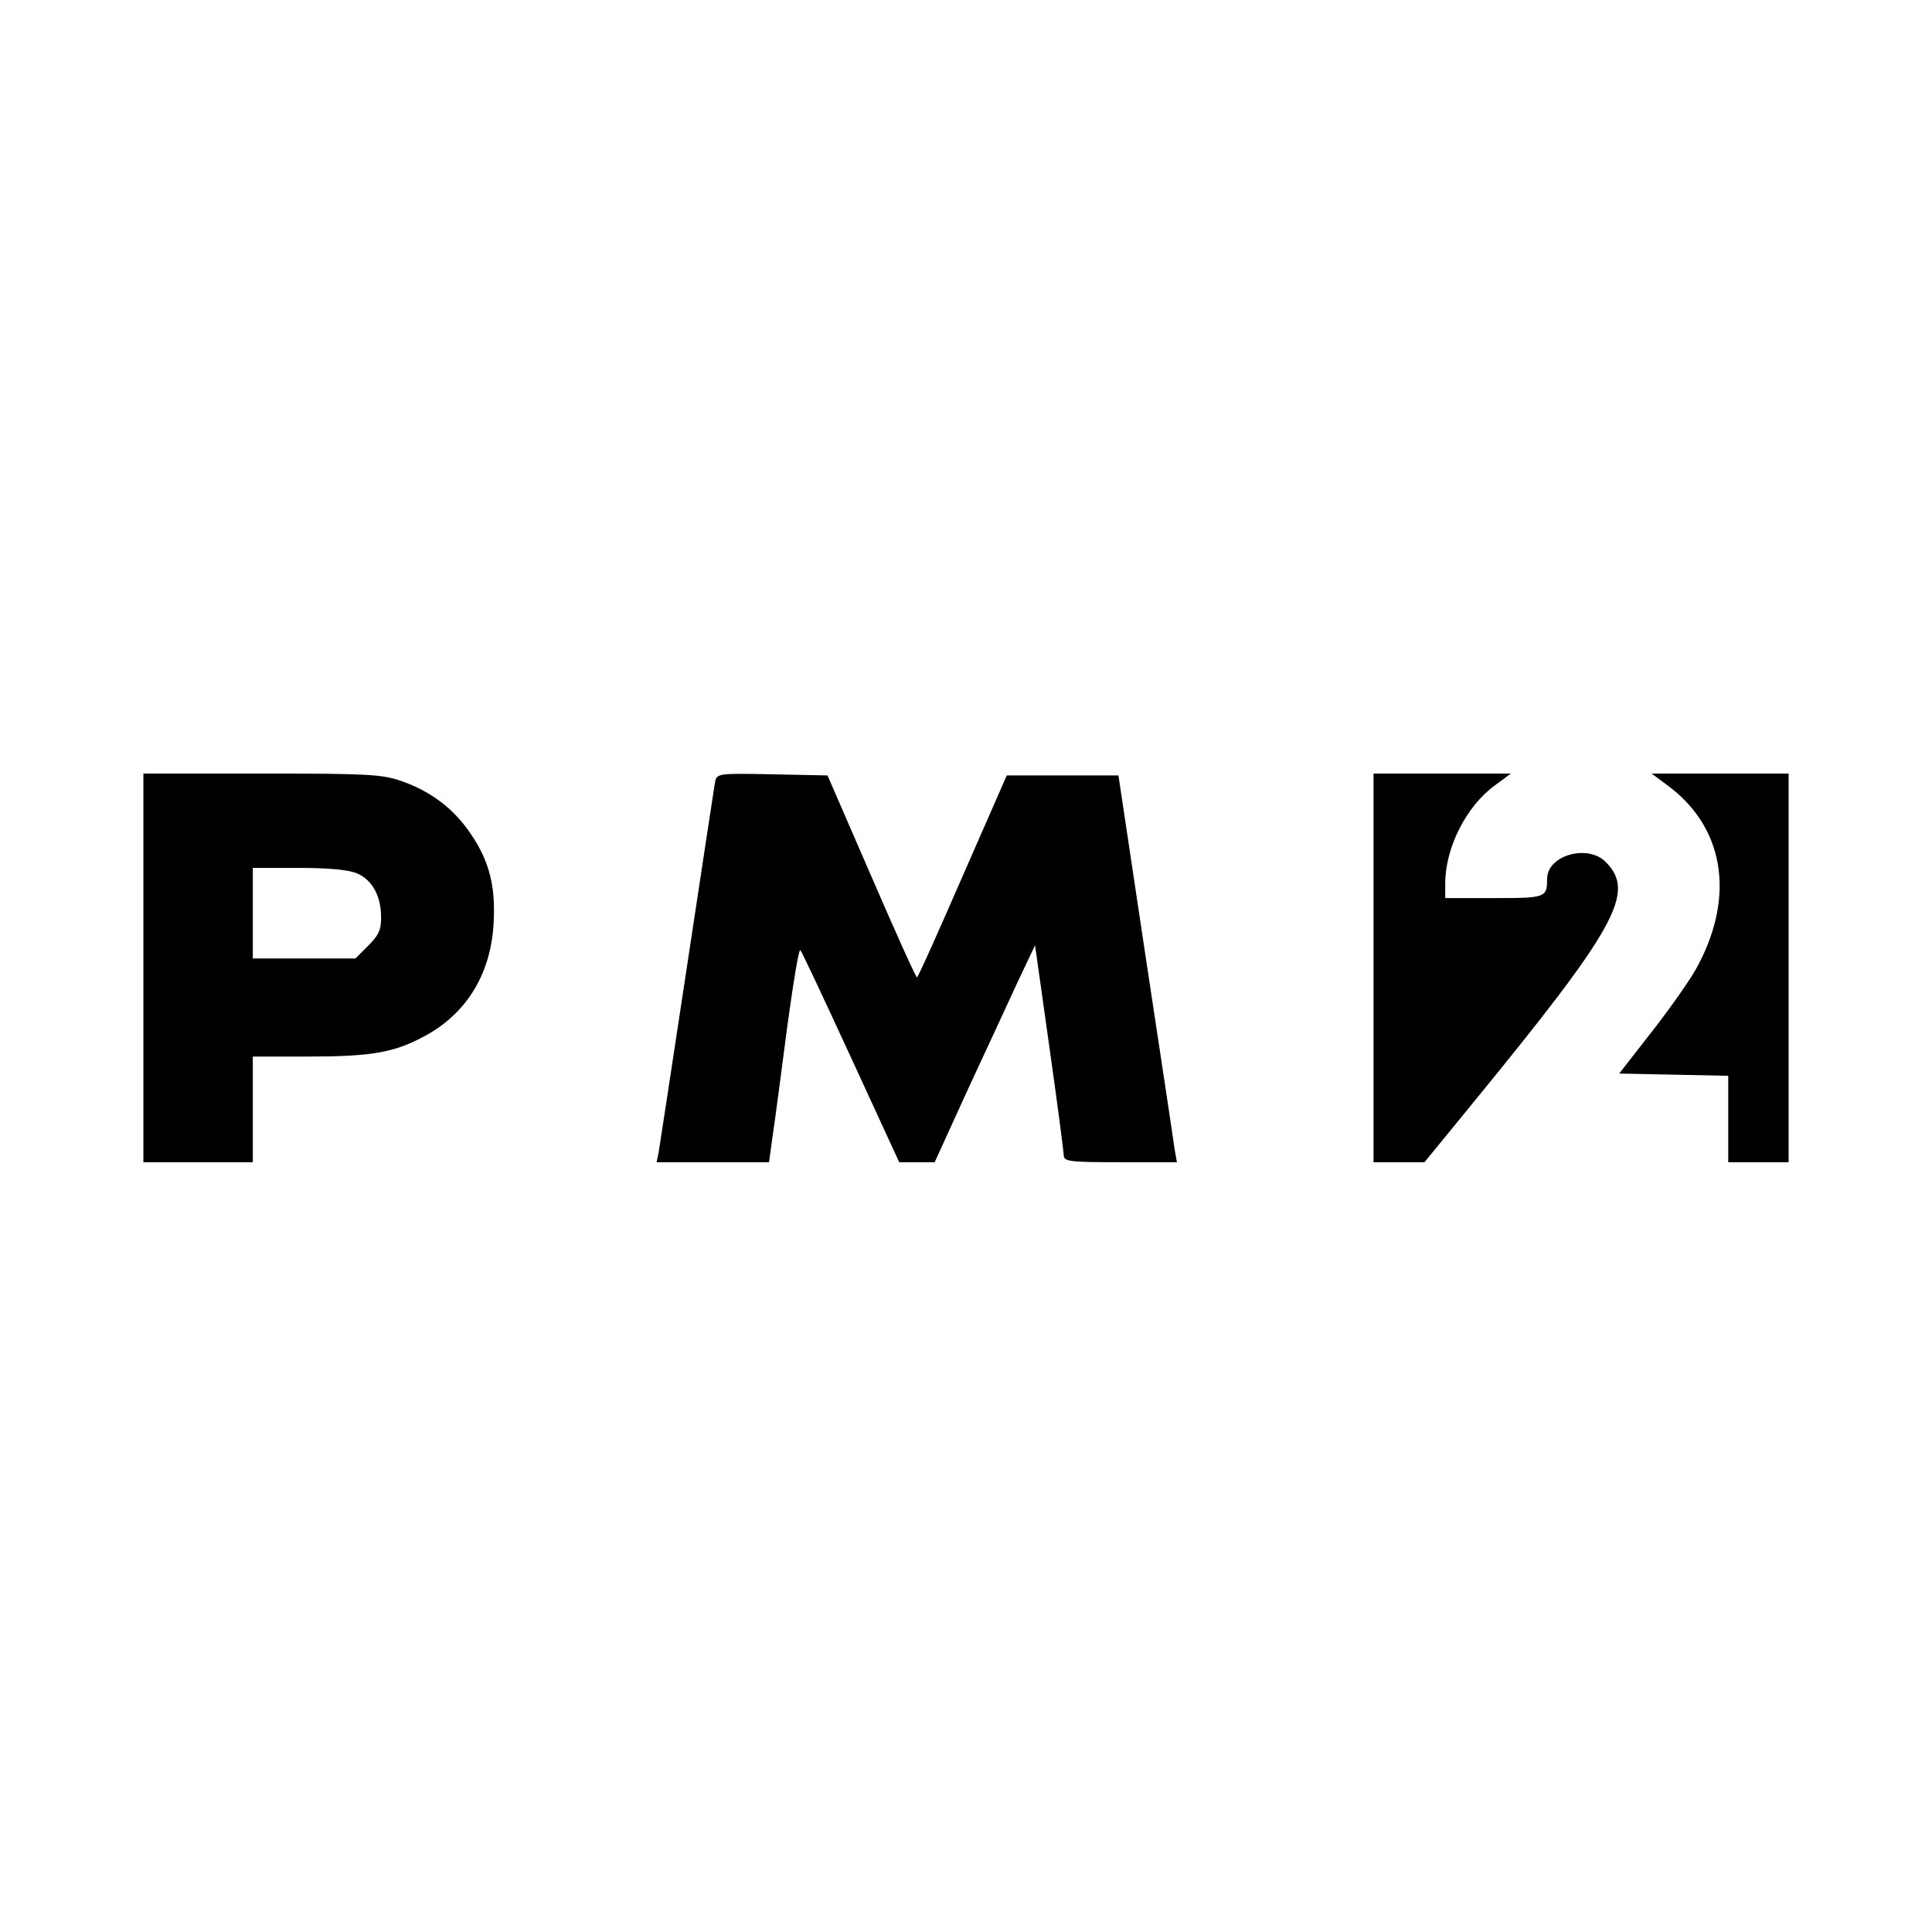 <?xml version="1.0" standalone="no"?>
<!DOCTYPE svg PUBLIC "-//W3C//DTD SVG 20010904//EN"
 "http://www.w3.org/TR/2001/REC-SVG-20010904/DTD/svg10.dtd">
<svg version="1.0" xmlns="http://www.w3.org/2000/svg"
 width="512pt" height="512pt" viewBox="0 0 512 512"
 preserveAspectRatio="xMidYMid meet">
<g transform="translate(0,512) scale(0.1,-0.1)"
fill="#000000" stroke="none">
<path d="M380 2555 l0 -515 145 0 145 0 0 140 0 140 145 0 c167 0 228 10 308
53 112 59 177 164 185 298 6 99 -11 166 -59 237 -45 68 -107 115 -185 142 -52
18 -86 20 -371 20 l-313 0 0 -515z m565 251 c41 -17 65 -60 65 -117 0 -33 -6
-47 -34 -75 l-34 -34 -136 0 -136 0 0 120 0 120 120 0 c82 0 132 -5 155 -14z"/>
<path d="M1895 3048 c-2 -13 -36 -234 -75 -493 -39 -258 -73 -480 -75 -492
l-5 -23 149 0 149 0 10 73 c6 39 23 168 38 284 16 117 31 210 35 205 4 -4 64
-132 134 -284 l128 -278 47 0 47 0 88 193 c49 105 109 235 133 287 l45 95 38
-270 c21 -148 38 -278 38 -287 1 -16 15 -18 150 -18 l150 0 -6 33 c-2 17 -37
248 -77 512 l-72 480 -148 0 -148 0 -117 -267 c-64 -147 -118 -268 -121 -268
-3 0 -57 120 -121 268 l-116 267 -146 3 c-145 3 -147 2 -152 -20z"/>
<path d="M3640 2555 l0 -515 68 0 67 0 121 148 c389 475 440 567 359 648 -48
48 -155 17 -155 -45 0 -50 -4 -51 -141 -51 l-129 0 0 38 c0 95 55 205 132 261
l42 31 -182 0 -182 0 0 -515z"/>
<path d="M4416 3041 c152 -110 184 -292 83 -481 -16 -31 -70 -108 -119 -171
l-89 -114 145 -3 144 -3 0 -114 0 -115 80 0 80 0 0 515 0 515 -182 0 -181 0
39 -29z"/>
</g>
</svg>
